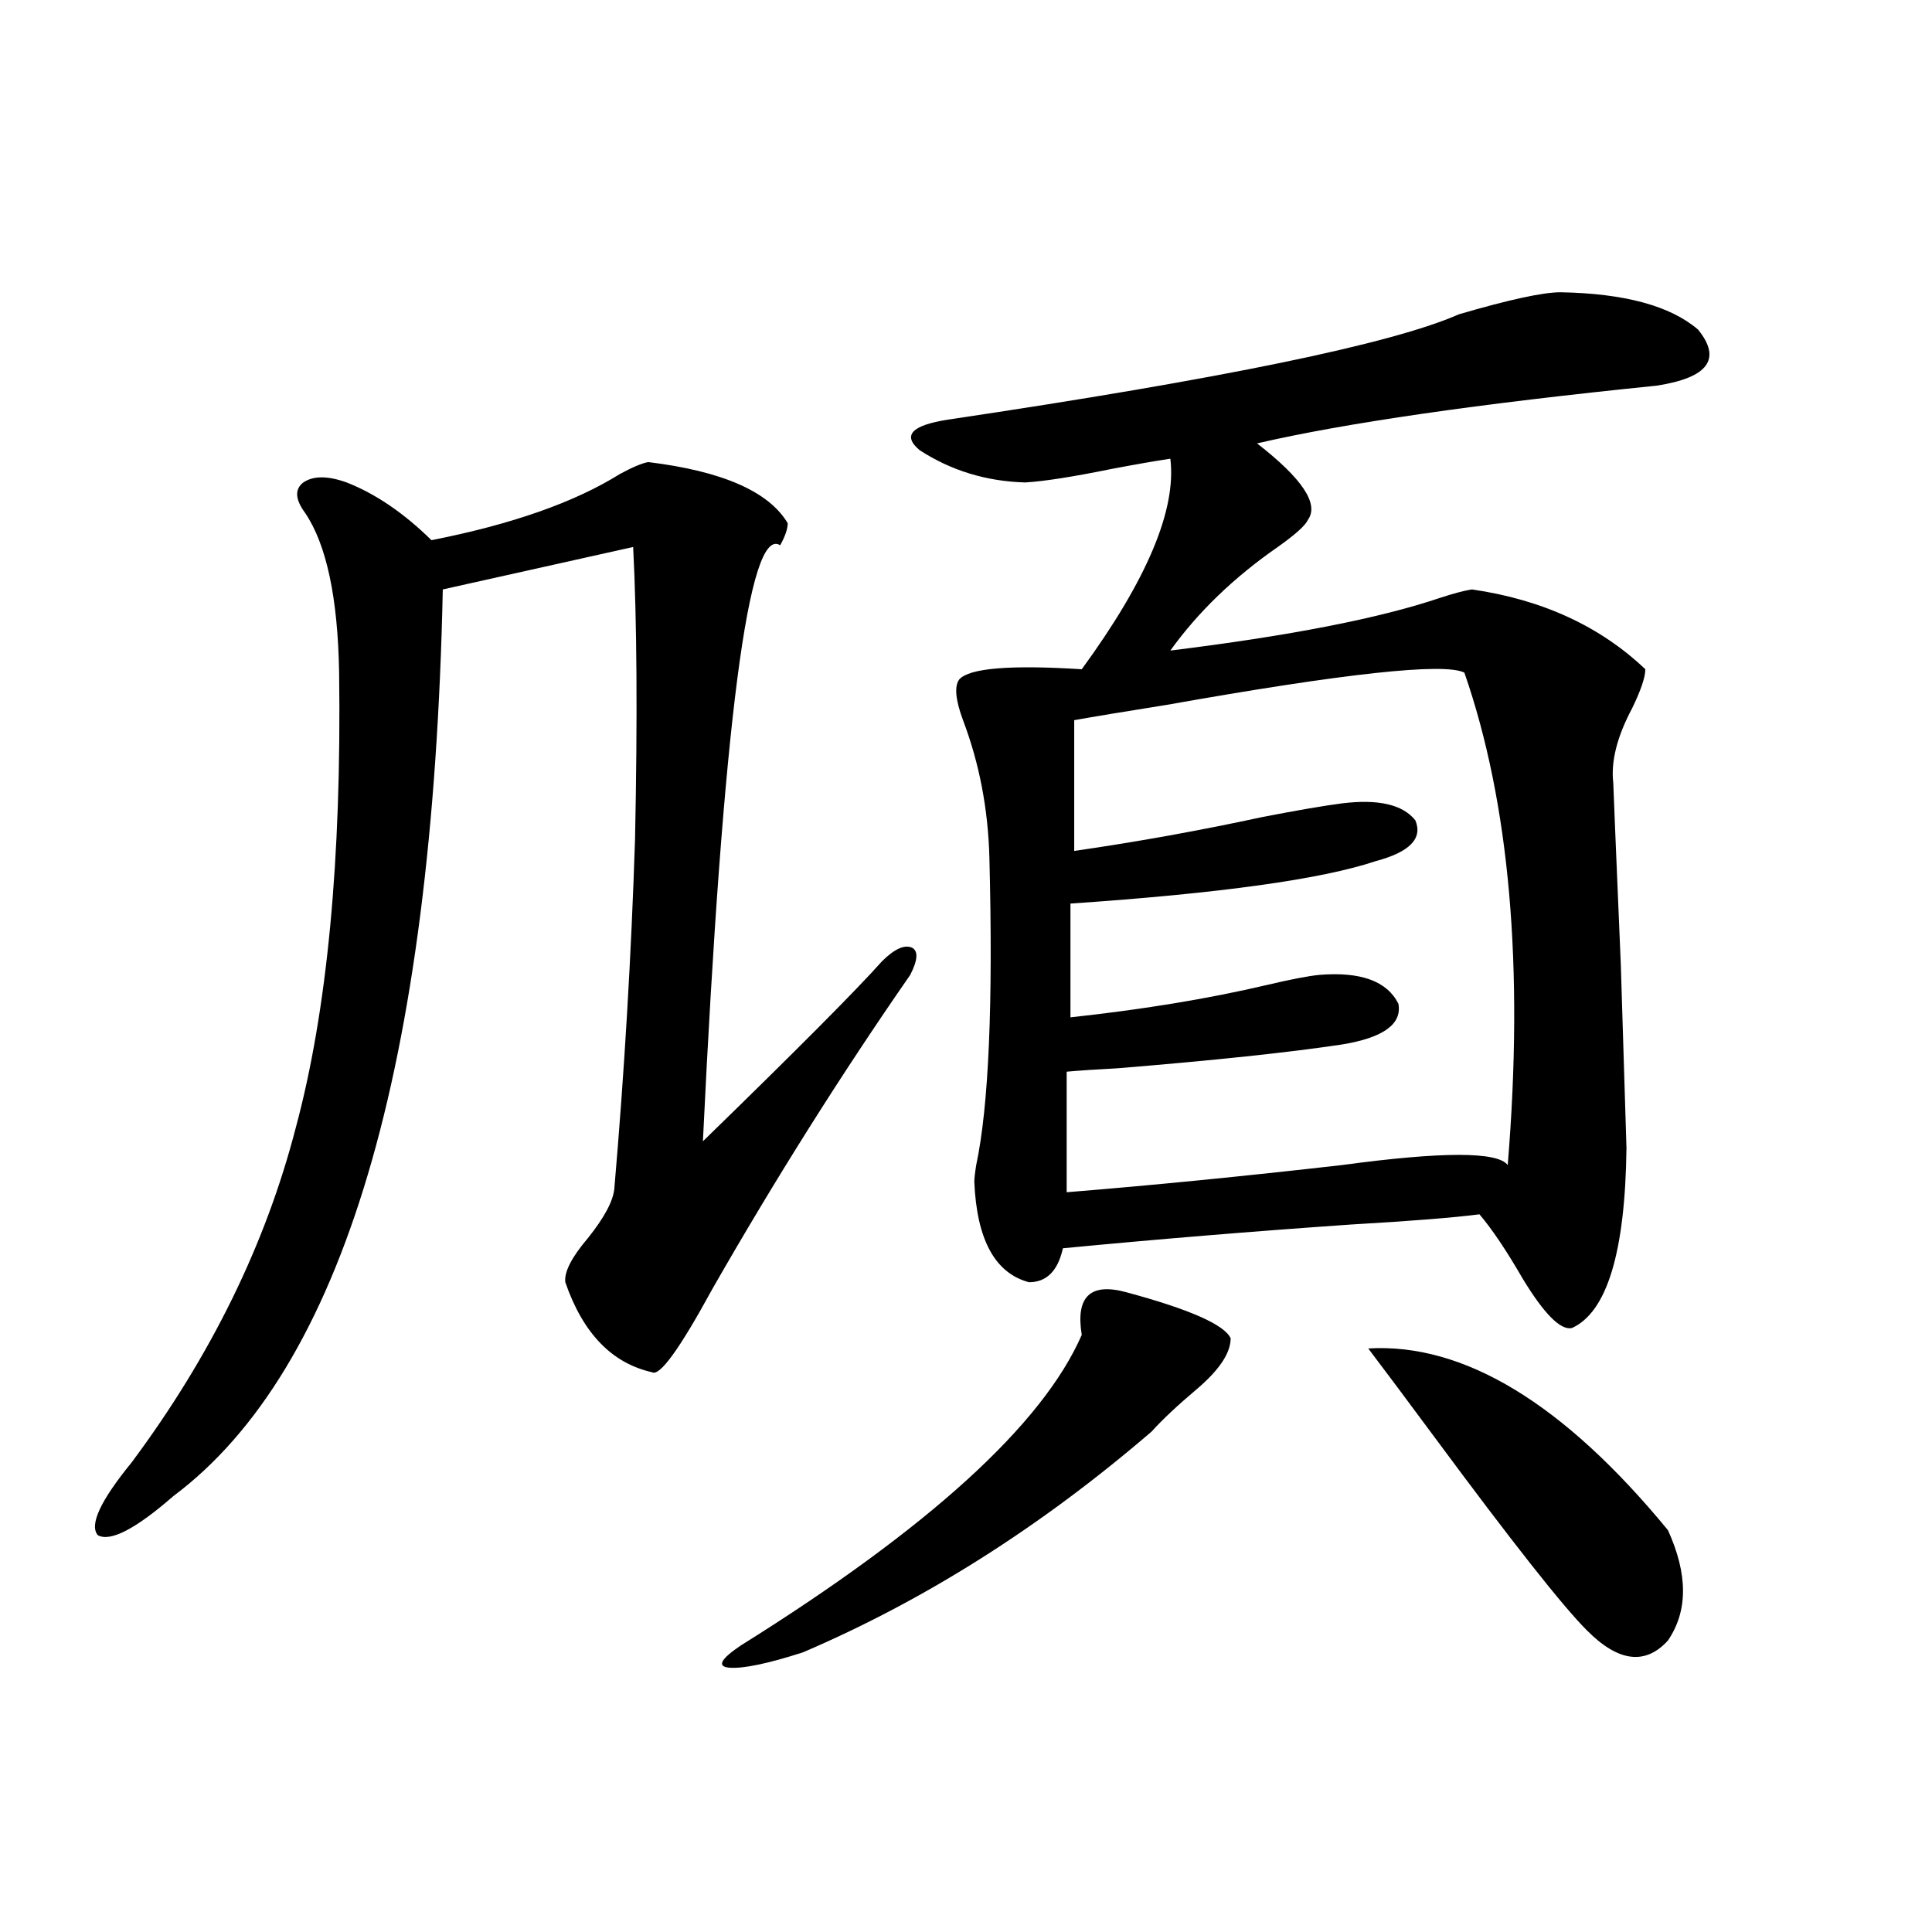 <?xml version="1.0" encoding="utf-8"?>
<!-- Generator: Adobe Illustrator 16.0.0, SVG Export Plug-In . SVG Version: 6.00 Build 0)  -->
<!DOCTYPE svg PUBLIC "-//W3C//DTD SVG 1.1//EN" "http://www.w3.org/Graphics/SVG/1.1/DTD/svg11.dtd">
<svg version="1.1" id="图层_1" xmlns="http://www.w3.org/2000/svg" xmlns:xlink="http://www.w3.org/1999/xlink" x="0px" y="0px"
	 width="1000px" height="1000px" viewBox="0 0 1000 1000" enable-background="new 0 0 1000 1000" xml:space="preserve">
<path d="M335.528,239.168c38.368,4.696,62.438,15.243,72.193,31.641c0,2.938-1.311,6.743-3.902,11.426
	c-16.265-10.547-29.603,92.285-39.999,308.496c48.779-47.461,79.663-78.511,92.681-93.164c6.494-6.44,11.707-8.789,15.609-7.031
	c3.247,1.758,2.927,6.454-0.976,14.063c-35.776,51.567-69.922,105.771-102.437,162.598c-16.92,31.063-27.316,45.415-31.219,43.066
	c-20.822-4.683-35.776-20.215-44.877-46.582c-0.655-5.273,3.247-12.882,11.707-22.852c8.445-10.547,13.003-19.034,13.658-25.488
	c5.198-60.343,8.78-120.698,10.731-181.055c1.296-62.69,0.976-113.077-0.976-151.172l-98.534,21.973
	c-5.213,247.274-51.706,403.72-139.509,469.336c-19.512,17.001-32.529,23.73-39.023,20.215c-4.558-5.273,1.296-17.866,17.561-37.793
	c40.975-55.069,69.267-112.788,84.876-173.145c16.25-60.343,23.734-138.867,22.438-235.547
	c-0.655-38.672-6.509-66.206-17.561-82.617c-5.213-7.031-5.533-12.305-0.976-15.82c5.198-3.516,12.683-3.516,22.438,0
	c14.954,5.864,29.588,15.82,43.901,29.883c41.615-8.198,74.145-19.624,97.559-34.277
	C327.389,241.805,332.267,239.759,335.528,239.168z M583.327,668.953c32.515,8.789,50.396,16.699,53.657,23.73
	c0,7.622-5.854,16.411-17.561,26.367c-9.756,8.212-17.561,15.532-23.414,21.973c-57.239,49.219-117.405,87.3-180.483,114.258
	c-18.216,5.851-30.898,8.487-38.048,7.91c-6.509-0.591-4.558-4.395,5.854-11.426c97.559-60.933,156.414-114.546,176.581-160.84
	C556.651,671.013,564.456,663.68,583.327,668.953z M807.712,151.277c33.17,0.591,56.904,7.031,71.218,19.336
	c12.348,15.243,5.198,24.911-21.463,29.004c-92.36,9.38-161.307,19.336-206.824,29.883c23.414,18.169,32.194,31.353,26.341,39.551
	c-1.311,2.938-6.509,7.622-15.609,14.063c-22.773,15.82-41.31,33.7-55.608,53.613c61.782-7.608,108.29-16.699,139.509-27.246
	c7.149-2.335,12.683-3.804,16.585-4.395c36.417,5.273,66.34,19.048,89.754,41.309c0,4.106-2.286,10.849-6.829,20.215
	c-7.805,14.653-11.066,27.548-9.756,38.672c0,1.181,1.296,32.52,3.902,94.043c1.951,62.114,2.927,93.755,2.927,94.922
	c-0.655,53.915-10.091,84.966-28.292,93.164c-5.854,1.181-14.313-7.319-25.365-25.488c-8.46-14.64-15.944-25.776-22.438-33.398
	c-13.658,1.758-35.776,3.516-66.34,5.273c-50.73,3.516-100.485,7.622-149.265,12.305c-2.606,11.728-8.46,17.578-17.561,17.578
	c-17.561-4.683-26.996-21.973-28.292-51.855c0-1.758,0.32-4.683,0.976-8.789c6.494-30.46,8.78-83.496,6.829-159.082
	c-0.655-25.187-5.213-48.917-13.658-71.191c-3.902-10.547-4.558-17.578-1.951-21.094c5.198-5.851,26.341-7.608,63.413-5.273
	c33.811-46.28,49.1-82.617,45.853-108.984c-7.805,1.181-17.896,2.938-30.243,5.273c-20.167,4.106-35.121,6.454-44.877,7.031
	c-20.167-0.577-38.383-6.152-54.633-16.699c-9.115-7.608-4.237-12.882,14.634-15.82c141.78-21.094,229.903-39.249,264.384-54.492
	C781.036,155.095,798.597,151.277,807.712,151.277z M556.011,372.762v67.676c32.515-4.683,65.029-10.547,97.559-17.578
	c18.201-3.516,31.859-5.851,40.975-7.031c18.856-2.335,31.539,0.591,38.048,8.789c3.902,9.38-2.927,16.411-20.487,21.094
	c-27.972,9.38-80.653,16.699-158.045,21.973v58.887c37.713-4.093,71.538-9.668,101.461-16.699
	c12.348-2.925,21.463-4.683,27.316-5.273c21.463-1.758,35.121,3.228,40.975,14.941c1.951,10.547-7.805,17.578-29.268,21.094
	c-27.316,4.106-66.02,8.212-116.095,12.305c-11.066,0.591-19.847,1.181-26.341,1.758v62.402
	c43.566-3.516,91.05-8.198,142.436-14.063c52.026-7.031,80.639-7.031,85.852,0c8.445-102.53,0.976-187.495-22.438-254.883
	c-10.411-5.273-61.797,0.302-154.143,16.699C581.696,368.367,565.767,371.004,556.011,372.762z M708.202,697.957
	c49.42-2.925,101.126,28.427,155.118,94.043c10.396,22.852,10.396,41.886,0,57.129c-11.707,12.882-25.7,11.124-41.95-5.273
	c-12.362-12.305-38.703-45.703-79.022-100.195C728.034,724.324,716.647,709.095,708.202,697.957z"/>
</svg>
